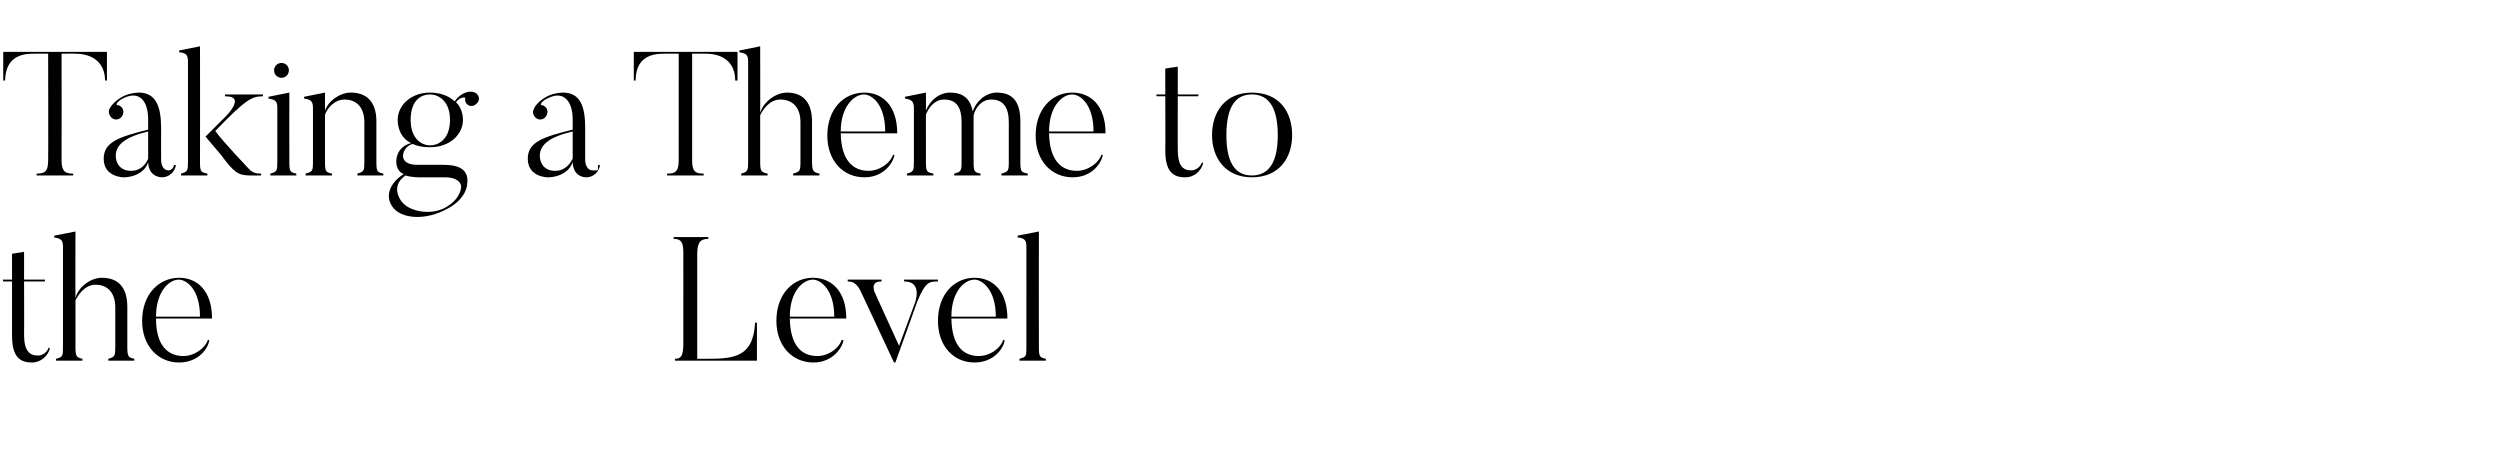 <?xml version="1.0" standalone="no"?><!DOCTYPE svg PUBLIC "-//W3C//DTD SVG 1.1//EN" "http://www.w3.org/Graphics/SVG/1.1/DTD/svg11.dtd"><svg xmlns="http://www.w3.org/2000/svg" version="1.1" width="540px" height="100.1px" viewBox="0 -10 540 100.1" style="top:-10px"><desc>Taking a Theme to the Level</desc><defs/><g id="Polygon58465"><path d="m10.8 65.2c-.4 1.6-1.9 3.1-3.9 3.1c-2.6 0-4.3-1.2-4.3-5.8c.02-.04 0-11.7 0-11.7H.7l-.1-.4h2v-5.6l2.6-.4v6h4.5v.4H5.2s.04 11.54 0 11.5c0 3.5 1.2 4.5 3 4.5c1.1 0 2-.8 2.3-1.7l.3.1zM29 67.9h-5.6s-.03-.35 0-.4c1.4-.4 1.5-.6 1.5-2.6v-8.5c0-3-1.5-4.9-4.3-4.9c-2.3 0-3.8 2.3-4.3 3.4v10c0 2.1.2 2.3 1.5 2.6c.02.01 0 .4 0 .4h-5.7s.02-.39 0-.4c1.5-.4 1.5-.6 1.5-2.6V43.3c0-1.3-.3-1.8-1.9-2c.04.03 0-.4 0-.4l4.6-.9s-.04 14.44 0 14.4c.5-2.2 3.1-4.4 5.7-4.4c3.2 0 5.5 1.7 5.5 6.3v8.6c0 2.1.2 2.3 1.5 2.6c.03.05 0 .4 0 .4zm14.2-9.5c0-5.9-2.9-8-4.6-8c-2.1 0-4.9 2.6-4.9 8h9.5zm2 5.1c-.2 1.7-2.3 4.8-6.5 4.8c-4.6 0-8-3.6-8-9c0-5.7 3.6-9.3 8-9.3c3.9 0 7.1 2.8 7.1 8.8H33.7c0 5.8 2.5 8 5.7 8.1c2.4.1 4.9-1.6 5.5-3.5l.3.1zm118.3-3.8v8.2h-17.7s.02-.39 0-.4c1.7 0 1.8-1.3 1.8-3.9V44.7c0-2.3-.4-3.1-2.1-3.1c.02-.04 0-.4 0-.4h7.5s.04.36 0 .4c-1.6 0-2.4.6-2.4 3.3v22.6h1.4c6.1 0 10.7 0 11.1-7.8c-.02-.02.4 0 .4 0zm16.7-1.3c0-5.9-3-8-4.6-8c-2.2 0-5 2.6-5 8h9.6zm2 5.1c-.3 1.7-2.4 4.8-6.5 4.8c-4.6 0-8-3.6-8-9c0-5.7 3.5-9.3 7.9-9.3c3.9 0 7.2 2.8 7.2 8.8h-12.2c.1 5.8 2.5 8 5.7 8.1c2.5.1 4.9-1.6 5.5-3.5l.4.1zm20.4-13.1s-.04.35 0 .4c-1.8 0-2.7 0-4.5 4.4c.05-.04-4.7 13.1-4.7 13.1c0 0-.34-.03-.3 0c-6.8-14.6-7.3-15.6-7.3-15.6c-1-1.9-2.1-1.9-2.7-1.9v-.4h7.3s.04.35 0 .4c-2.7-.05-1.4 2.5-1.4 2.5l5.2 11.4l3.4-9.2s1.84-4.75-2.3-4.7c-.04-.05 0-.4 0-.4h7.3zm12.5 8c0-5.9-3-8-4.6-8c-2.2 0-5 2.6-5 8h9.6zm1.9 5.1c-.2 1.7-2.3 4.8-6.5 4.8c-4.6 0-7.9-3.6-7.9-9c0-5.7 3.5-9.3 7.9-9.3c3.9 0 7.1 2.8 7.1 8.8h-12.1c.1 5.8 2.5 8 5.7 8.1c2.5.1 4.9-1.6 5.5-3.5l.3.1zm8.9 4.4h-5.7s.03-.39 0-.4c1.5-.4 1.5-.6 1.5-2.5V43.3c0-1.3-.3-1.9-1.9-2c.05-.01 0-.4 0-.4l4.6-.9s-.03 24.97 0 25c0 2.1.2 2.2 1.5 2.5c.03.01 0 .4 0 .4z" stroke="none" fill="#000"/></g><g id="Polygon58464"><path d="m23.1 1.2v6.2h-.4c-.1-5.8-5.6-5.8-6.4-5.8c.04-.04-3 0-3 0c0 0 .04 23.1 0 23.1c0 2.5 1 2.8 2.5 2.8c.05.01 0 .4 0 .4H7.9s.04-.39 0-.4c1.6 0 2.5-.3 2.5-2.8c.05 0 0-23.1 0-23.1c0 0-2.95-.04-3 0c-1.7 0-6.2 0-6.3 5.8h-.4V1.2h22.4zM25 23.6c0 1.7 1 3.3 3.3 3.3c2.3 0 3.3-1.7 3.7-2.6v-5.9c-4.7 1.1-7 2.8-7 5.2zm12.6 2l.4.1c-.2 1.2-1.3 2.6-3 2.6c0 0-2.9.1-3-3.3c-.5 1.9-2.7 3.3-5.3 3.3c0 0-4.3 0-4.3-4c0-3.6 3.2-4.7 9.6-6.3v-2.2c0-3.9-1.8-6.2-5.1-4.7c-1.6.7-1.9 1.5-1.6 1.6c.4 0 .7.2 1 .5c.6.7.4 1.7-.3 2.3c-.6.5-1.6.4-2.1-.3c-.4-.5-.5-1.1-.3-1.6c.3-.6 1-1.7 3-2.8C28.2 10 30 10 30 10c3.7 0 4.8 3.1 4.8 7.6c-.03.03 0 6.9 0 6.9c0 0-.07 2.25 1.6 2.3c0 0 1 0 1.2-1.2zm18.8 2.3s-2.36.03-2.4 0c-2.6 0-3.5-.7-6.3-4.5c-.35-.37-3.3-3.9-3.3-3.9l3.6-3.6s5.73-5.18.6-5.1c-.04-.05 0-.4 0-.4h8.2v.4c-2.3 0-3.6.5-10.3 7.5c1.4 2 7 7.9 7 7.9c1 1.2 1.9 1.3 2.9 1.3c.03.01 0 .4 0 .4zm-11.6 0h-5.7v-.4c1.4-.4 1.5-.6 1.5-2.5V3.3c0-1.3-.3-1.9-1.9-2c.02-.01 0-.4 0-.4l4.5-.9s.04 24.97 0 25c0 2.1.2 2.2 1.6 2.5v.4zM59.2 5.2c0-.9.7-1.6 1.6-1.6c.9 0 1.6.7 1.6 1.6c0 .9-.7 1.6-1.6 1.6c-.9 0-1.6-.7-1.6-1.6zM64 27.9h-5.6s-.03-.39 0-.4c1.4-.4 1.5-.6 1.5-2.5V13.3c0-1.3-.3-1.8-1.9-2v-.4l4.5-.9s-.03 14.97 0 15c0 2.1.2 2.2 1.5 2.5c.03.01 0 .4 0 .4zm18.8 0h-5.6s-.02-.35 0-.4c1.4-.4 1.5-.6 1.5-2.5v-8.6c0-3-1.5-4.9-4.3-4.9c-2.2 0-3.8 2-4.2 3.3V25c0 2.1.2 2.2 1.5 2.5c.04.01 0 .4 0 .4H66s.04-.39 0-.4c1.5-.4 1.6-.6 1.6-2.5V13.4c0-1.4-.3-1.9-1.9-2.1c-.04-.01 0-.4 0-.4l4.5-.9v3.9c.7-2.1 3.2-3.9 5.6-3.9c3.1 0 5.5 1.7 5.5 6.2v8.8c0 2.1.2 2.2 1.5 2.5c.04.05 0 .4 0 .4zm10.1-17.5c-1.9 0-4.2 1.2-4.2 5.5c0 4.2 2.5 5.5 4.2 5.5c1.8 0 4.3-1.3 4.3-5.5c0-4.3-2.7-5.5-4.3-5.5zm7.8 1.9c-.2-.3-.3-.7-.2-1.1c0-.3-1.3-.2-2 .9c1 .9 1.5 2.4 1.5 3.8c0 3.1-2.8 5.9-7.1 5.9c-1.5 0-2.7-.2-3.7-.7c-2.1.3-3.9 4.5.9 4.5h4.2c2.6 0 7.3-.3 6.6 4.3c0 0-.1 2.9-4.1 5.1c-5.1 2.9-10.6 2.2-12.2-.6c-1.5-2.4-.1-5.1 2.6-6.8c-1.2-.5-1.6-1.6-1.6-2.7c0 0-.2-3.1 3.2-4c-2-.9-2.9-3-2.9-5c0-3.1 2.8-5.9 7-5.9c2.1 0 4.1.7 5.3 1.9c1-1.5 2.5-2.1 3.4-2.1c.6 0 1.2.2 1.5.6c.6.7.4 1.6-.3 2.1c-.6.6-1.6.5-2.1-.2zm-4.1 22.3c3.19-2 3-4.4 3-4.4c0 0-.08-1.93-3.6-1.9h-5.3c-.4 0-1.9 0-3.1-.4c-3.7 2.5-.6 6-.7 5.8c1.6 2 6.4 3 9.7.9zm20-11c0 1.7 1 3.3 3.3 3.3c2.3 0 3.3-1.7 3.8-2.6v-5.9c-4.8 1.1-7.1 2.8-7.1 5.2zm12.6 2l.4.1c-.2 1.2-1.2 2.6-3 2.6c0 0-2.8.1-2.9-3.3c-.6 1.9-2.7 3.3-5.4 3.3c0 0-4.3 0-4.3-4c0-3.6 3.2-4.7 9.7-6.3v-2.2c0-3.9-1.9-6.2-5.1-4.7c-1.7.7-1.9 1.5-1.7 1.6c.4 0 .7.2 1 .5c.6.7.4 1.7-.3 2.3c-.6.5-1.6.4-2.1-.3c-.4-.5-.5-1.1-.2-1.6c.2-.6.9-1.7 2.9-2.8c1.6-.8 3.4-.8 3.4-.8c3.8 0 4.8 3.1 4.8 7.6v6.9s-.05 2.25 1.6 2.3s1 0 1.2-1.2zm30.1-24.4v6.2h-.5c0-5.8-5.5-5.8-6.3-5.8c-.01-.04-3 0-3 0v23.1c0 2.5.9 2.8 2.5 2.8v.4h-7.9v-.4c1.6 0 2.5-.3 2.5-2.8V1.6s-3-.04-3 0c-1.7 0-6.3 0-6.3 5.8h-.4V1.2h22.4zM177 27.9h-5.7s.04-.35 0-.4c1.5-.4 1.6-.6 1.6-2.6v-8.5c0-3-1.5-4.9-4.4-4.9c-2.3 0-3.8 2.3-4.3 3.4v10c0 2.1.2 2.3 1.6 2.6v.4h-5.7v-.4c1.4-.4 1.5-.6 1.5-2.6V3.3c0-1.3-.3-1.8-1.9-2v-.4l4.5-.9s.03 14.44 0 14.4c.6-2.2 3.2-4.4 5.8-4.4c3.1 0 5.4 1.7 5.4 6.3v8.6c0 2.1.3 2.3 1.6 2.6v.4zm14.2-9.5c0-5.9-2.9-8-4.6-8c-2.1 0-5 2.6-5 8h9.6zm2 5.1c-.3 1.7-2.3 4.8-6.5 4.8c-4.6 0-8-3.6-8-9c0-5.7 3.5-9.3 8-9.3c3.9 0 7.1 2.8 7.1 8.8h-12.2c.1 5.8 2.6 8 5.8 8.1c2.4.1 4.9-1.6 5.5-3.5l.3.1zm28.8 4.4h-5.7s.03-.35 0-.4c1.5-.4 1.6-.6 1.6-2.5v-8.6c0-3.1-1.1-4.9-3.8-4.9c-2.3 0-3.5 2.1-3.8 3.4V25c0 2.1.2 2.2 1.5 2.5v.4h-5.7s.05-.35 0-.4c1.5-.4 1.6-.6 1.6-2.5v-8.6c0-3.1-1-4.9-3.8-4.9c-2.2 0-3.5 2.1-3.9 3.3V25c0 2.1.2 2.2 1.6 2.5v.4h-5.7v-.4c1.4-.4 1.5-.6 1.5-2.5V13.4c0-1.3-.3-1.9-1.9-2.1v-.4l4.5-.9s.03 3.91 0 3.9c.8-2.1 2.8-3.9 5.2-3.9c2.7 0 4.4 1.2 4.9 4.1c.7-2.2 2.8-4.1 5.2-4.1c3.2 0 5.1 1.7 5.1 6.2v8.8c0 2.1.2 2.2 1.6 2.5v.4zm14.2-9.5c0-5.9-2.9-8-4.6-8c-2.2 0-5 2.6-5 8h9.6zm2 5.1c-.3 1.7-2.3 4.8-6.5 4.8c-4.6 0-8-3.6-8-9c0-5.7 3.5-9.3 7.9-9.3c4 0 7.2 2.8 7.2 8.8h-12.2c.1 5.8 2.6 8 5.8 8.1c2.4.1 4.9-1.6 5.5-3.5l.3.1zm21.7 1.7c-.4 1.6-1.8 3.1-3.9 3.1c-2.6 0-4.3-1.2-4.3-5.8c.05-.04 0-11.7 0-11.7h-1.9v-.4h1.9V4.8l2.7-.4v6h4.5l-.1.4h-4.4s-.03 11.54 0 11.5c0 3.5 1.1 4.5 2.9 4.5c1.1 0 2-.8 2.3-1.7l.3.1zm10.5-14.8c-3 0-5.5 1.9-5.5 8.8c0 6.8 2.5 8.7 5.5 8.7c3 0 5.6-1.9 5.6-8.7c0-6.9-2.6-8.8-5.6-8.8zm0 17.9c-5.7 0-8.6-4.2-8.6-9.1c0-5.1 2.9-9.2 8.6-9.2c5.9 0 8.7 4.1 8.7 9.2c0 4.9-2.8 9.1-8.7 9.1z" stroke="none" fill="#000"/></g></svg>